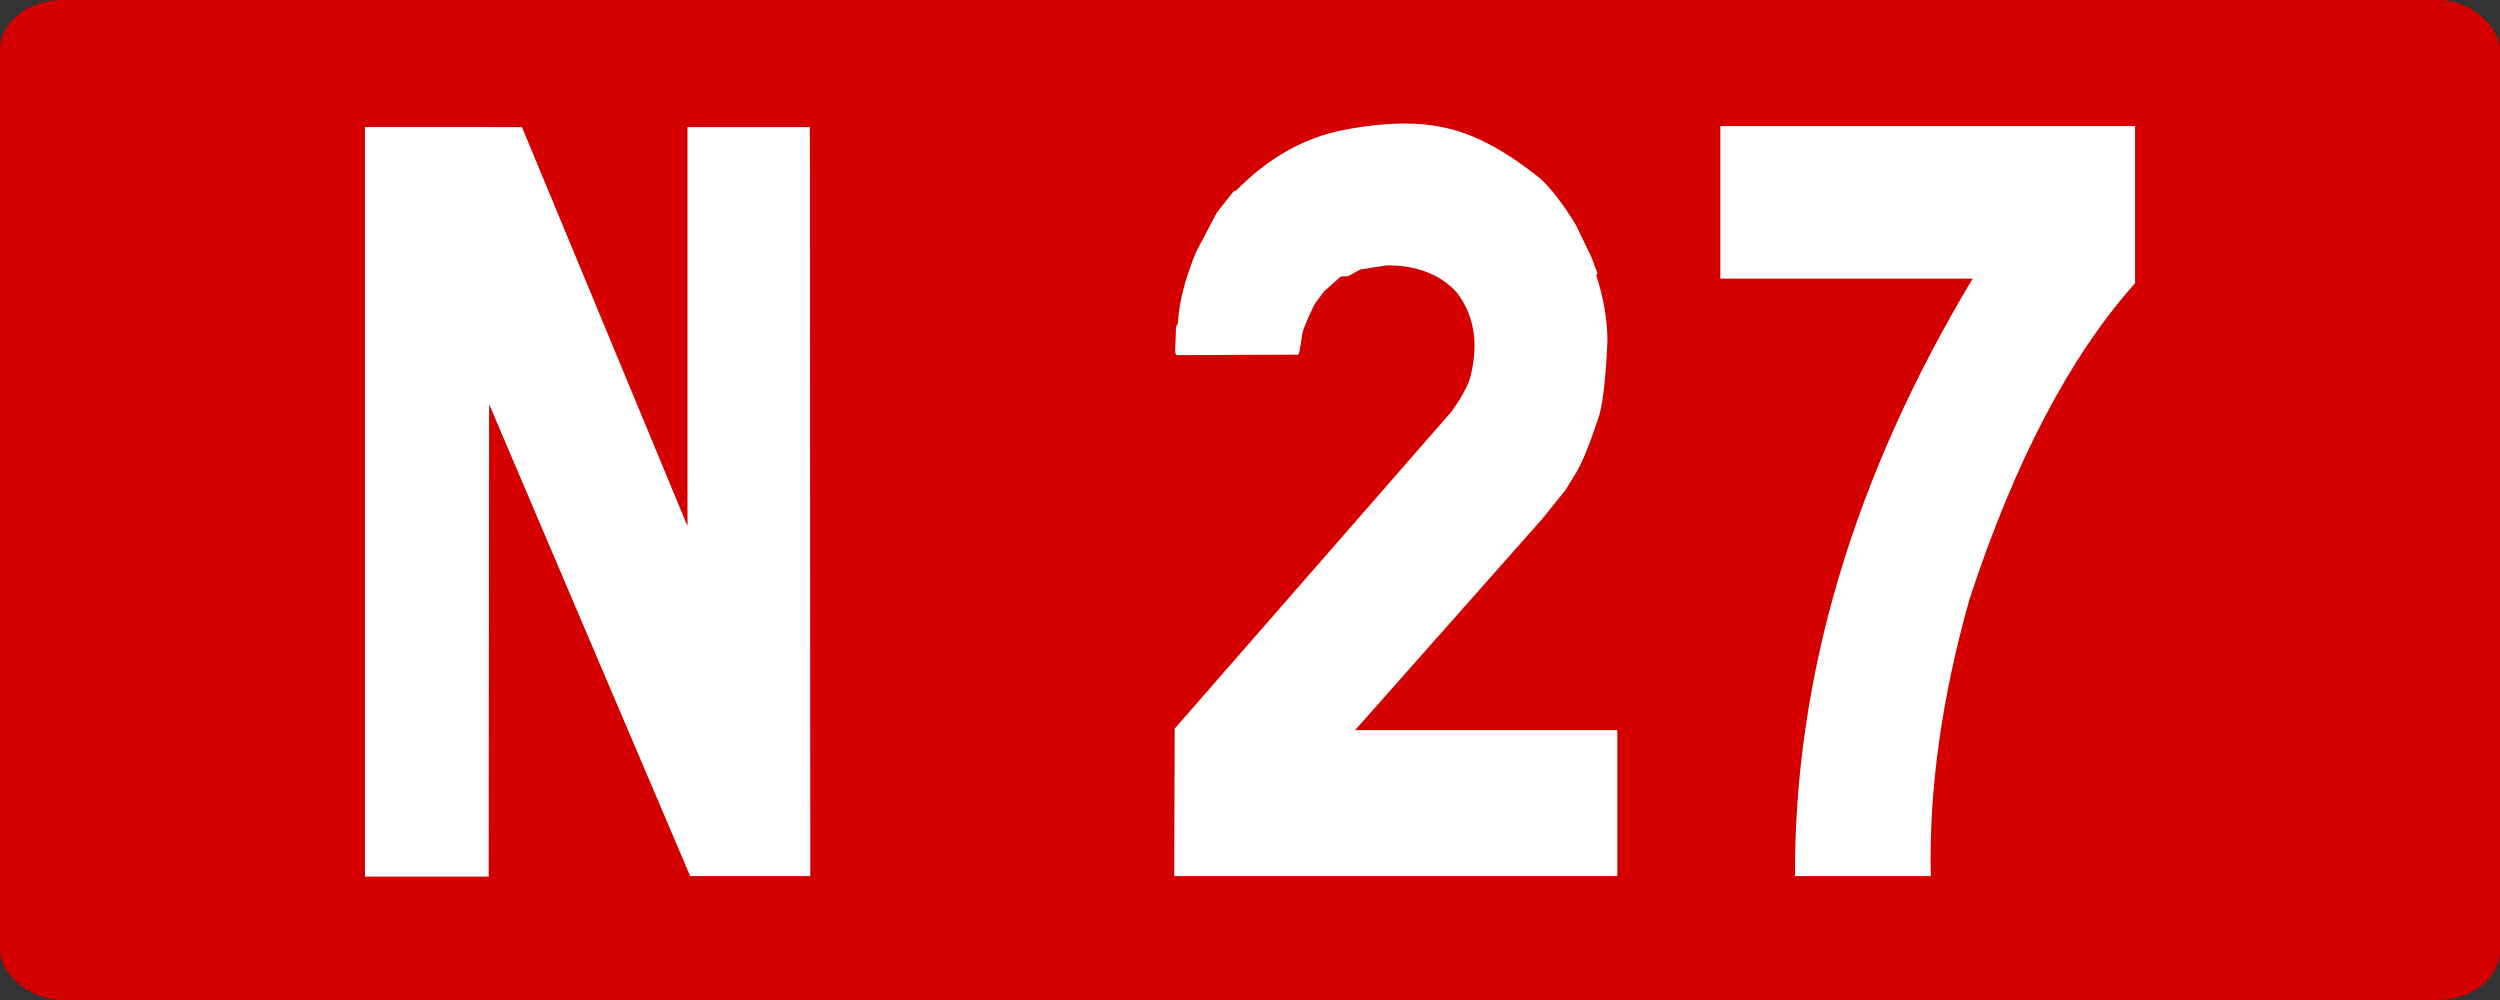 <?xml version="1.0" encoding="UTF-8" standalone="no"?>
<!-- Created with Inkscape (http://www.inkscape.org/) -->

<svg
   xmlns:dc="http://purl.org/dc/elements/1.1/"
   xmlns:cc="http://creativecommons.org/ns#"
   xmlns:rdf="http://www.w3.org/1999/02/22-rdf-syntax-ns#"
   xmlns:svg="http://www.w3.org/2000/svg"
   xmlns="http://www.w3.org/2000/svg"
   xmlns:sodipodi="http://sodipodi.sourceforge.net/DTD/sodipodi-0.dtd"
   xmlns:inkscape="http://www.inkscape.org/namespaces/inkscape"
   width="250"
   height="100"
   id="svg4426"
   version="1.1"
   inkscape:version="0.48.2 r9819"
   sodipodi:docname="Route nationale française 26.svg">
  <rect width="100%" height="100%" fill="#333333" stroke="none"/>
  <defs
     id="defs4428" />
  <sodipodi:namedview
     id="base"
     pagecolor="#ffffff"
     bordercolor="#666666"
     borderopacity="1.0"
     inkscape:pageopacity="0.0"
     inkscape:pageshadow="2"
     inkscape:zoom="0.35"
     inkscape:cx="375"
     inkscape:cy="520"
     inkscape:document-units="px"
     inkscape:current-layer="layer1"
     showgrid="false"
     inkscape:window-width="667"
     inkscape:window-height="690"
     inkscape:window-x="683"
     inkscape:window-y="0"
     inkscape:window-maximized="0" />
  <g
     inkscape:label="Layer 1"
     inkscape:groupmode="layer"
     id="layer1"
     transform="translate(0,-952.362)">
    <g
       transform="translate(67.857,-1550.63)"
       id="g6517">
      <rect
         ry="5"
         rx="6.25"
         y="2502.992"
         x="-67.857"
         height="100"
         width="250"
         id="rect2985-8-1-2-1-7-2-7-7-9"
         style="fill:#d40000;fill-opacity:1;stroke:none" />
      <g
         id="text2987-8-7-7-4-6-2-6-6-3"
         style="font-size:98.113px;font-style:normal;font-variant:normal;font-weight:normal;font-stretch:normal;text-align:center;line-height:125%;letter-spacing:0px;word-spacing:0px;text-anchor:middle;fill:#ffffff;fill-opacity:1;stroke:none;font-family:Caracteres L1;-inkscape-font-specification:Caracteres L1"
         transform="matrix(0.939,0,0,1.065,1.3899076e-6,0)">
        <path
           inkscape:connector-curvature="0"
           id="path5634"
           d="m -16.68,2362.162 17.63,37.463 0,-37.463 13.031,0 0.048,70.327 -12.791,0 -21.414,-44.314 -0.048,44.361 -13.174,0 0,-70.375 z" />
        <path
           inkscape:connector-curvature="0"
           id="path5638"
           d="m 81.289,2362.162 c 3.162,0.511 6.659,2.124 10.492,4.838 1.15,0.926 2.411,2.38 3.785,4.359 l 1.677,3.066 0.623,1.485 -0.144,0.144 c 0.798,2.172 1.198,4.248 1.198,6.228 -0.192,3.833 -0.543,6.308 -1.054,7.426 -0.862,2.3 -1.629,3.944 -2.3,4.934 l -1.102,1.581 -2.443,2.683 -19.977,19.881 27.93,0 0,13.701 -47.188,0 0.048,-13.845 29.463,-29.75 c 0.926,-1.118 1.581,-2.14 1.964,-3.066 0.99,-3.226 0.527,-5.94 -1.389,-8.144 -1.757,-1.693 -4.232,-2.539 -7.426,-2.539 l -2.826,0.383 -1.293,0.623 -0.814,0.048 -1.773,1.389 -1.006,1.198 c -0.639,1.15 -1.07,2.044 -1.293,2.683 l -0.287,1.677 c -0.128,0.351 -0.208,0.479 -0.24,0.383 l -12.935,0.048 -0.096,-0.335 0.096,-2.347 0.192,-0.287 c 0.128,-2.012 0.782,-4.264 1.964,-6.755 l 2.204,-3.689 1.773,-1.964 0.287,-0.096 c 3.385,-3.034 7.154,-4.918 11.306,-5.653 2.427,-0.415 4.631,-0.623 6.611,-0.623 1.469,10e-5 2.795,0.112 3.976,0.335 z" />
        <path
           inkscape:connector-curvature="0"
           id="path5641"
           d="m 155.113,2362.066 0,14.755 c -6.931,6.835 -12.807,16.719 -17.63,29.654 -2.97,9.294 -4.344,17.965 -4.12,26.013 l -14.468,0 c -0.064,-18.779 6.244,-37.479 18.923,-56.099 l -26.876,0 0,-14.324 z" />
      </g>
    </g>
  </g>
</svg>
